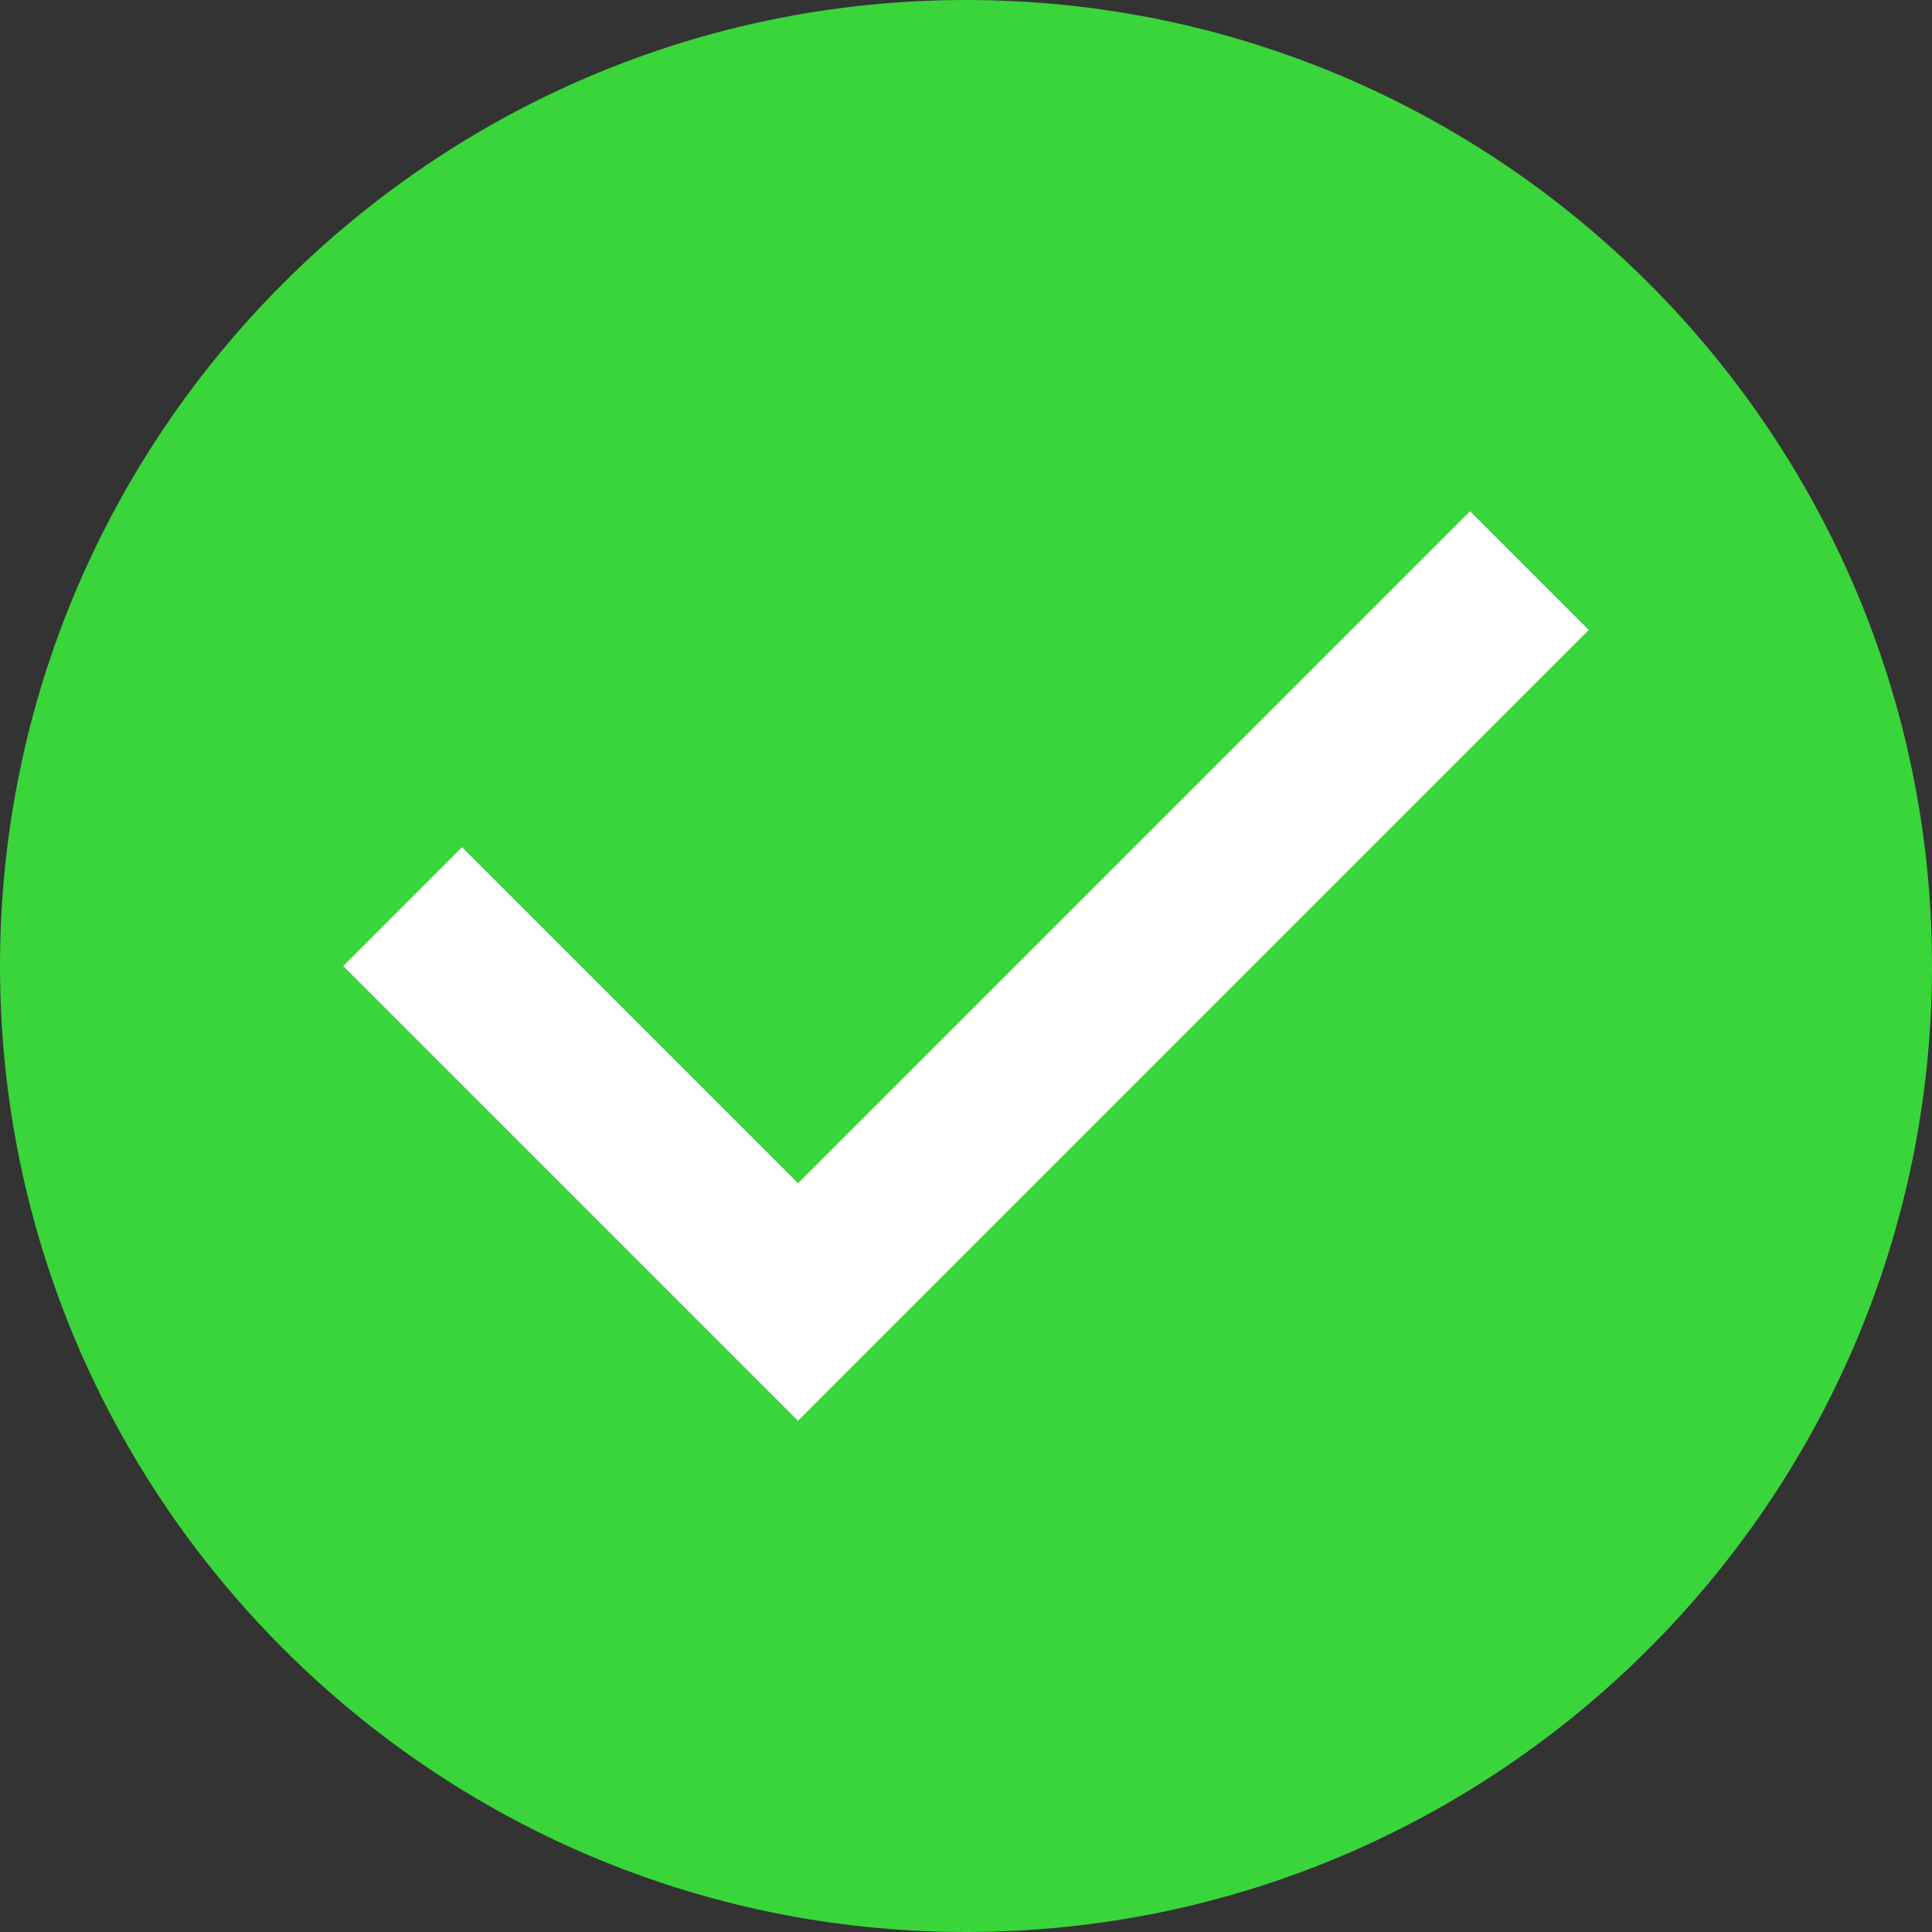 <?xml version="1.0" encoding="UTF-8"?>
<svg width="40px" height="40px" viewBox="0 0 40 40" version="1.1" xmlns="http://www.w3.org/2000/svg" xmlns:xlink="http://www.w3.org/1999/xlink">
    <rect x="0" y="0" width="40" height="40" fill="#333333" stroke="none"/>
    <!-- Generator: Sketch 46.2 (44496) - http://www.bohemiancoding.com/sketch -->
    <title>Page 1</title>
    <desc>Created with Sketch.</desc>
    <defs></defs>
    <g id="Landing" stroke="none" stroke-width="1" fill="none" fill-rule="evenodd">
        <g id="Landing_v1" transform="translate(-1094, -1501)">
            <g id="Group-16" transform="translate(0, 1373)">
                <g id="Group-12" transform="translate(258, 100)">
                    <g id="Group-10-Copy" transform="translate(724, 0)">
                        <g id="Group-9-Copy" transform="translate(84, 0)">
                            <g id="Page-1" transform="translate(28, 28)">
                                <path d="M20,40 C8.972,40 0,31.028 0,20 C0,8.972 8.972,0 20,0 C31.028,0 40,8.972 40,20 C40,31.028 31.028,40 20,40 Z" id="Fill-1" fill="#3AD53A"></path>
                                <polygon id="Fill-3" fill="#FFFFFF" points="16.522 29.416 7.106 20 9.565 17.54 16.522 24.497 30.435 10.584 32.894 13.043"></polygon>
                            </g>
                        </g>
                    </g>
                </g>
            </g>
        </g>
    </g>
</svg>